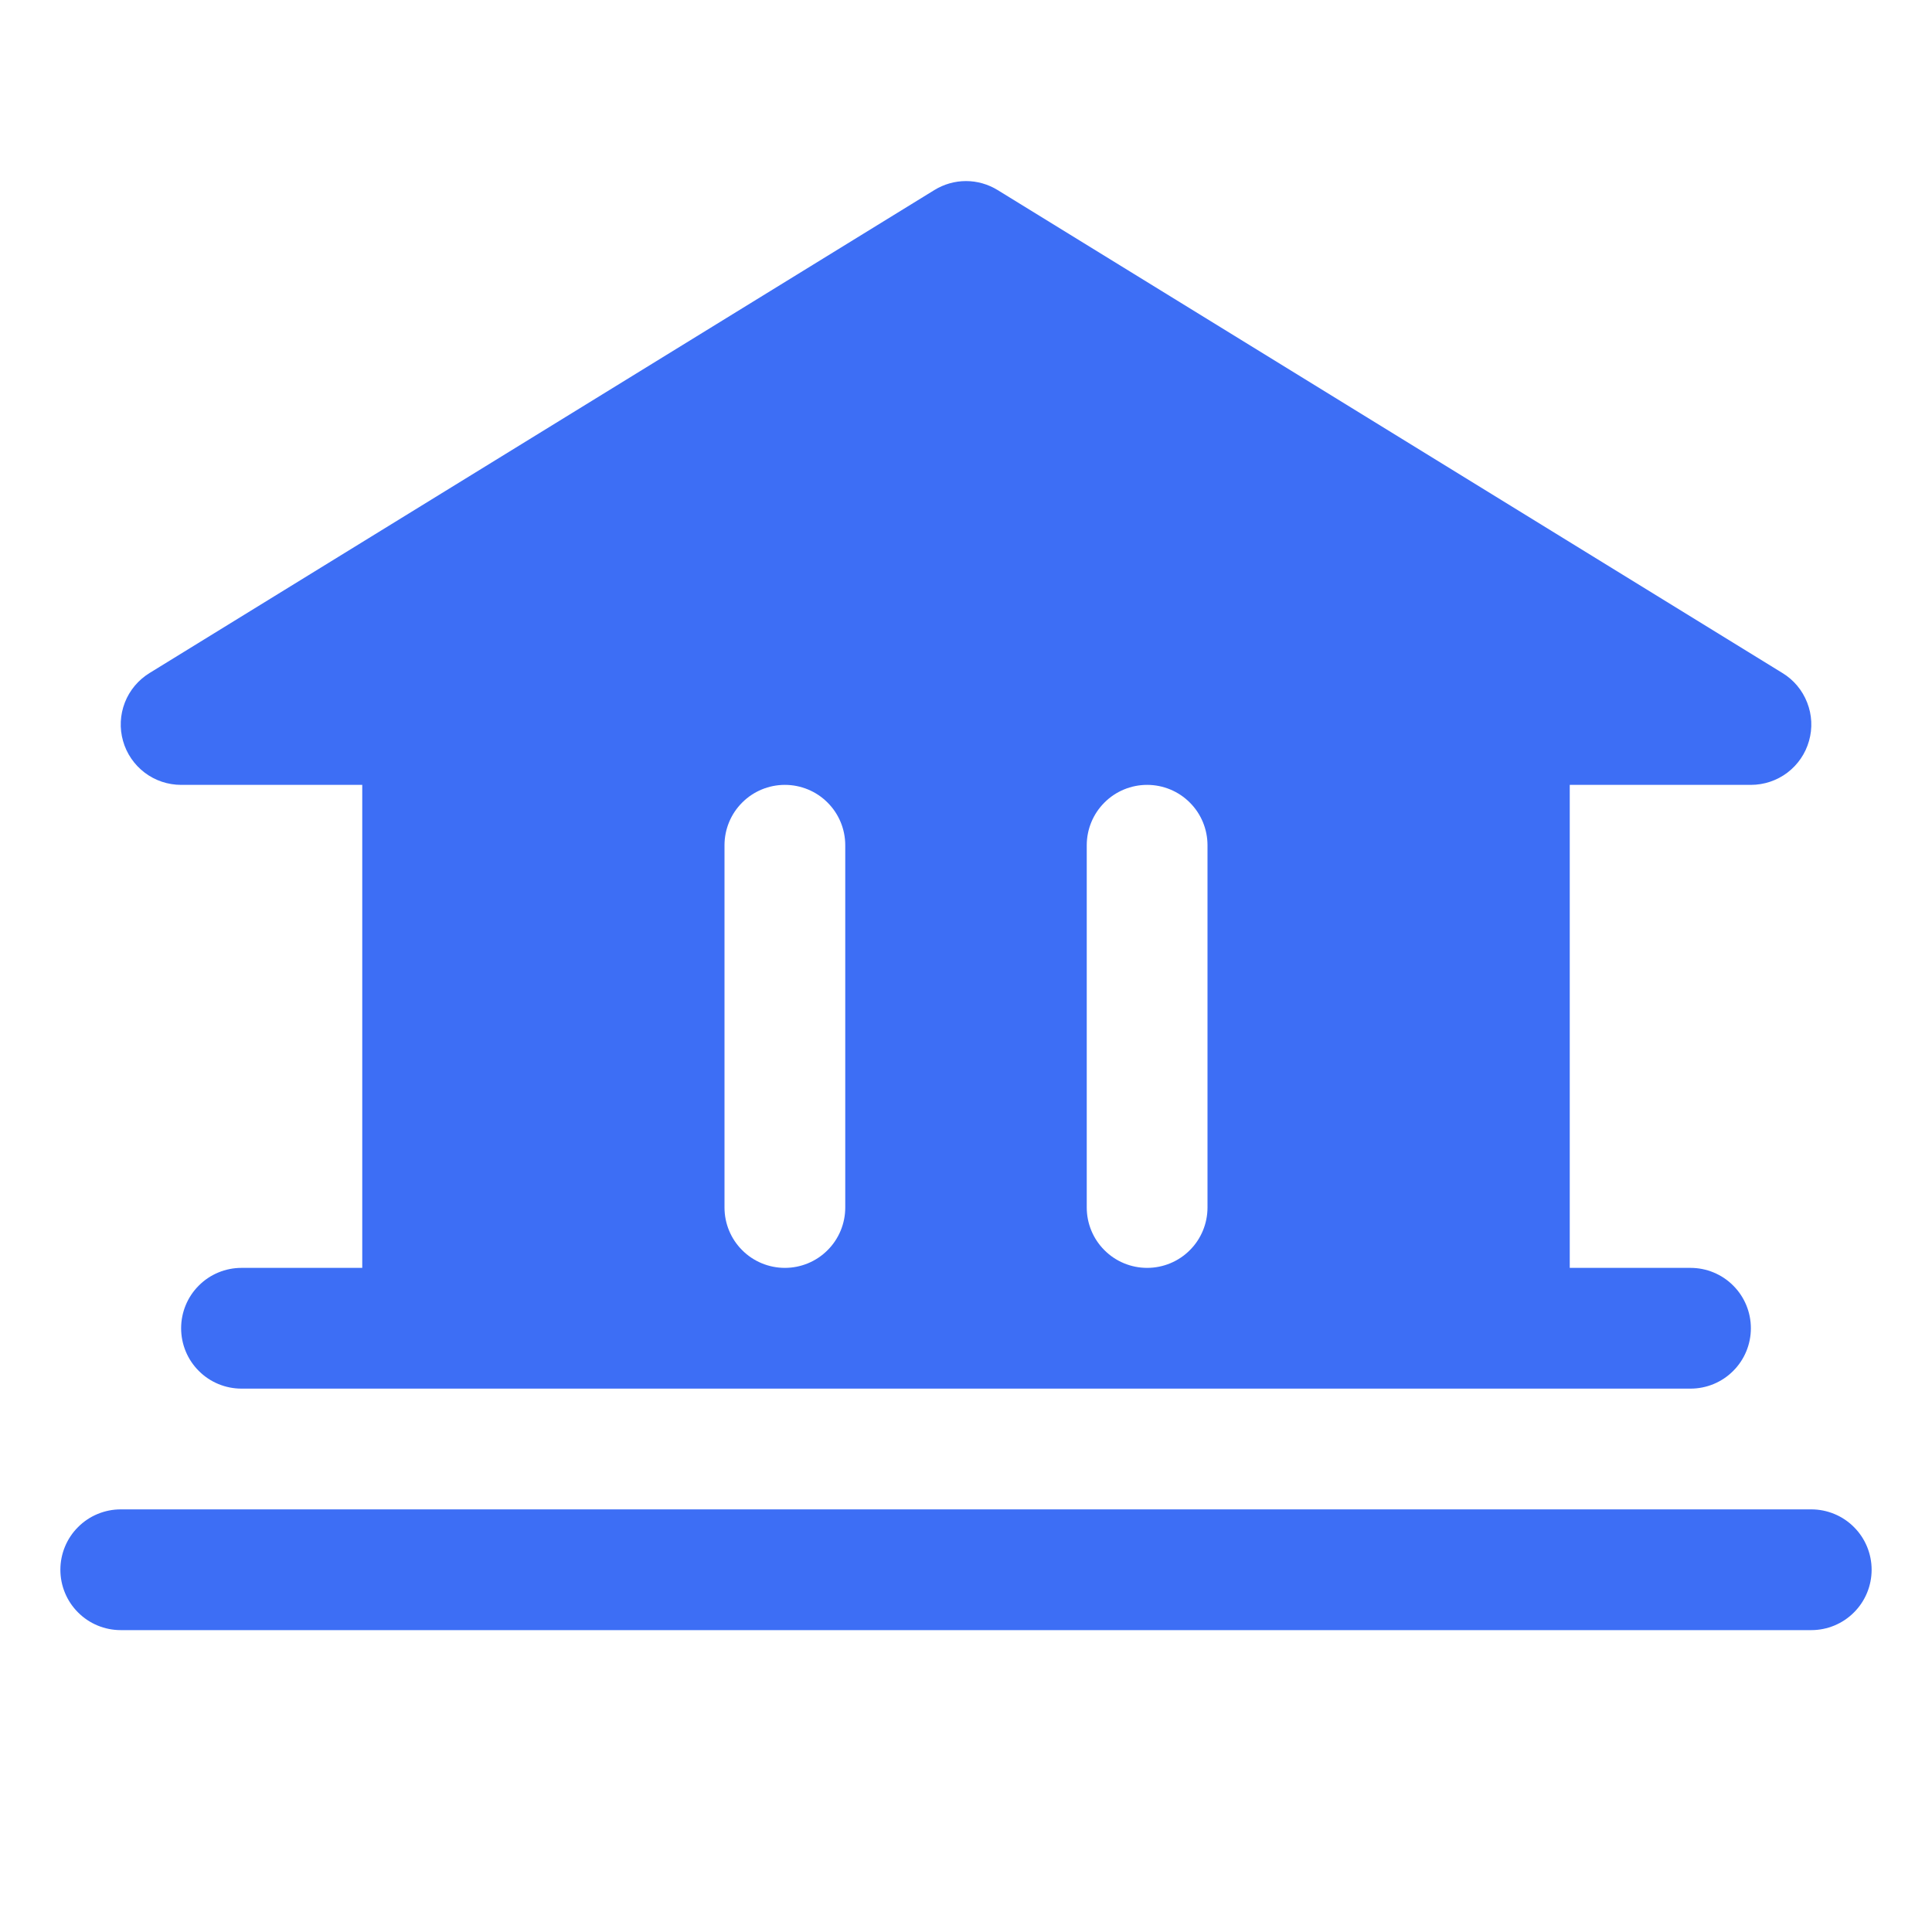 <?xml version="1.0" encoding="UTF-8"?> <svg xmlns="http://www.w3.org/2000/svg" width="32" height="32" viewBox="0 0 32 32" fill="none"><path d="M31 26C31 26.265 30.895 26.52 30.707 26.707C30.52 26.895 30.265 27 30 27H2C1.735 27 1.48 26.895 1.293 26.707C1.105 26.52 1 26.265 1 26C1 25.735 1.105 25.48 1.293 25.293C1.48 25.105 1.735 25 2 25H30C30.265 25 30.52 25.105 30.707 25.293C30.895 25.48 31 25.735 31 26ZM2.038 12.273C1.978 12.063 1.989 11.839 2.068 11.636C2.147 11.433 2.291 11.262 2.476 11.148L15.476 3.148C15.634 3.051 15.815 2.999 16 2.999C16.185 2.999 16.366 3.051 16.524 3.148L29.524 11.148C29.71 11.261 29.853 11.433 29.932 11.636C30.012 11.839 30.023 12.062 29.963 12.272C29.904 12.482 29.778 12.666 29.604 12.798C29.43 12.929 29.218 13 29 13H26V21H28C28.265 21 28.52 21.105 28.707 21.293C28.895 21.48 29 21.735 29 22C29 22.265 28.895 22.52 28.707 22.707C28.52 22.895 28.265 23 28 23H4C3.735 23 3.48 22.895 3.293 22.707C3.105 22.52 3 22.265 3 22C3 21.735 3.105 21.48 3.293 21.293C3.48 21.105 3.735 21 4 21H6V13H3C2.782 13 2.57 12.929 2.397 12.798C2.223 12.666 2.097 12.482 2.038 12.273ZM18 20C18 20.265 18.105 20.52 18.293 20.707C18.48 20.895 18.735 21 19 21C19.265 21 19.52 20.895 19.707 20.707C19.895 20.52 20 20.265 20 20V14C20 13.735 19.895 13.48 19.707 13.293C19.52 13.105 19.265 13 19 13C18.735 13 18.48 13.105 18.293 13.293C18.105 13.48 18 13.735 18 14V20ZM12 20C12 20.265 12.105 20.52 12.293 20.707C12.48 20.895 12.735 21 13 21C13.265 21 13.52 20.895 13.707 20.707C13.895 20.52 14 20.265 14 20V14C14 13.735 13.895 13.48 13.707 13.293C13.52 13.105 13.265 13 13 13C12.735 13 12.48 13.105 12.293 13.293C12.105 13.48 12 13.735 12 14V20Z" fill="#3D6EF5"></path></svg> 